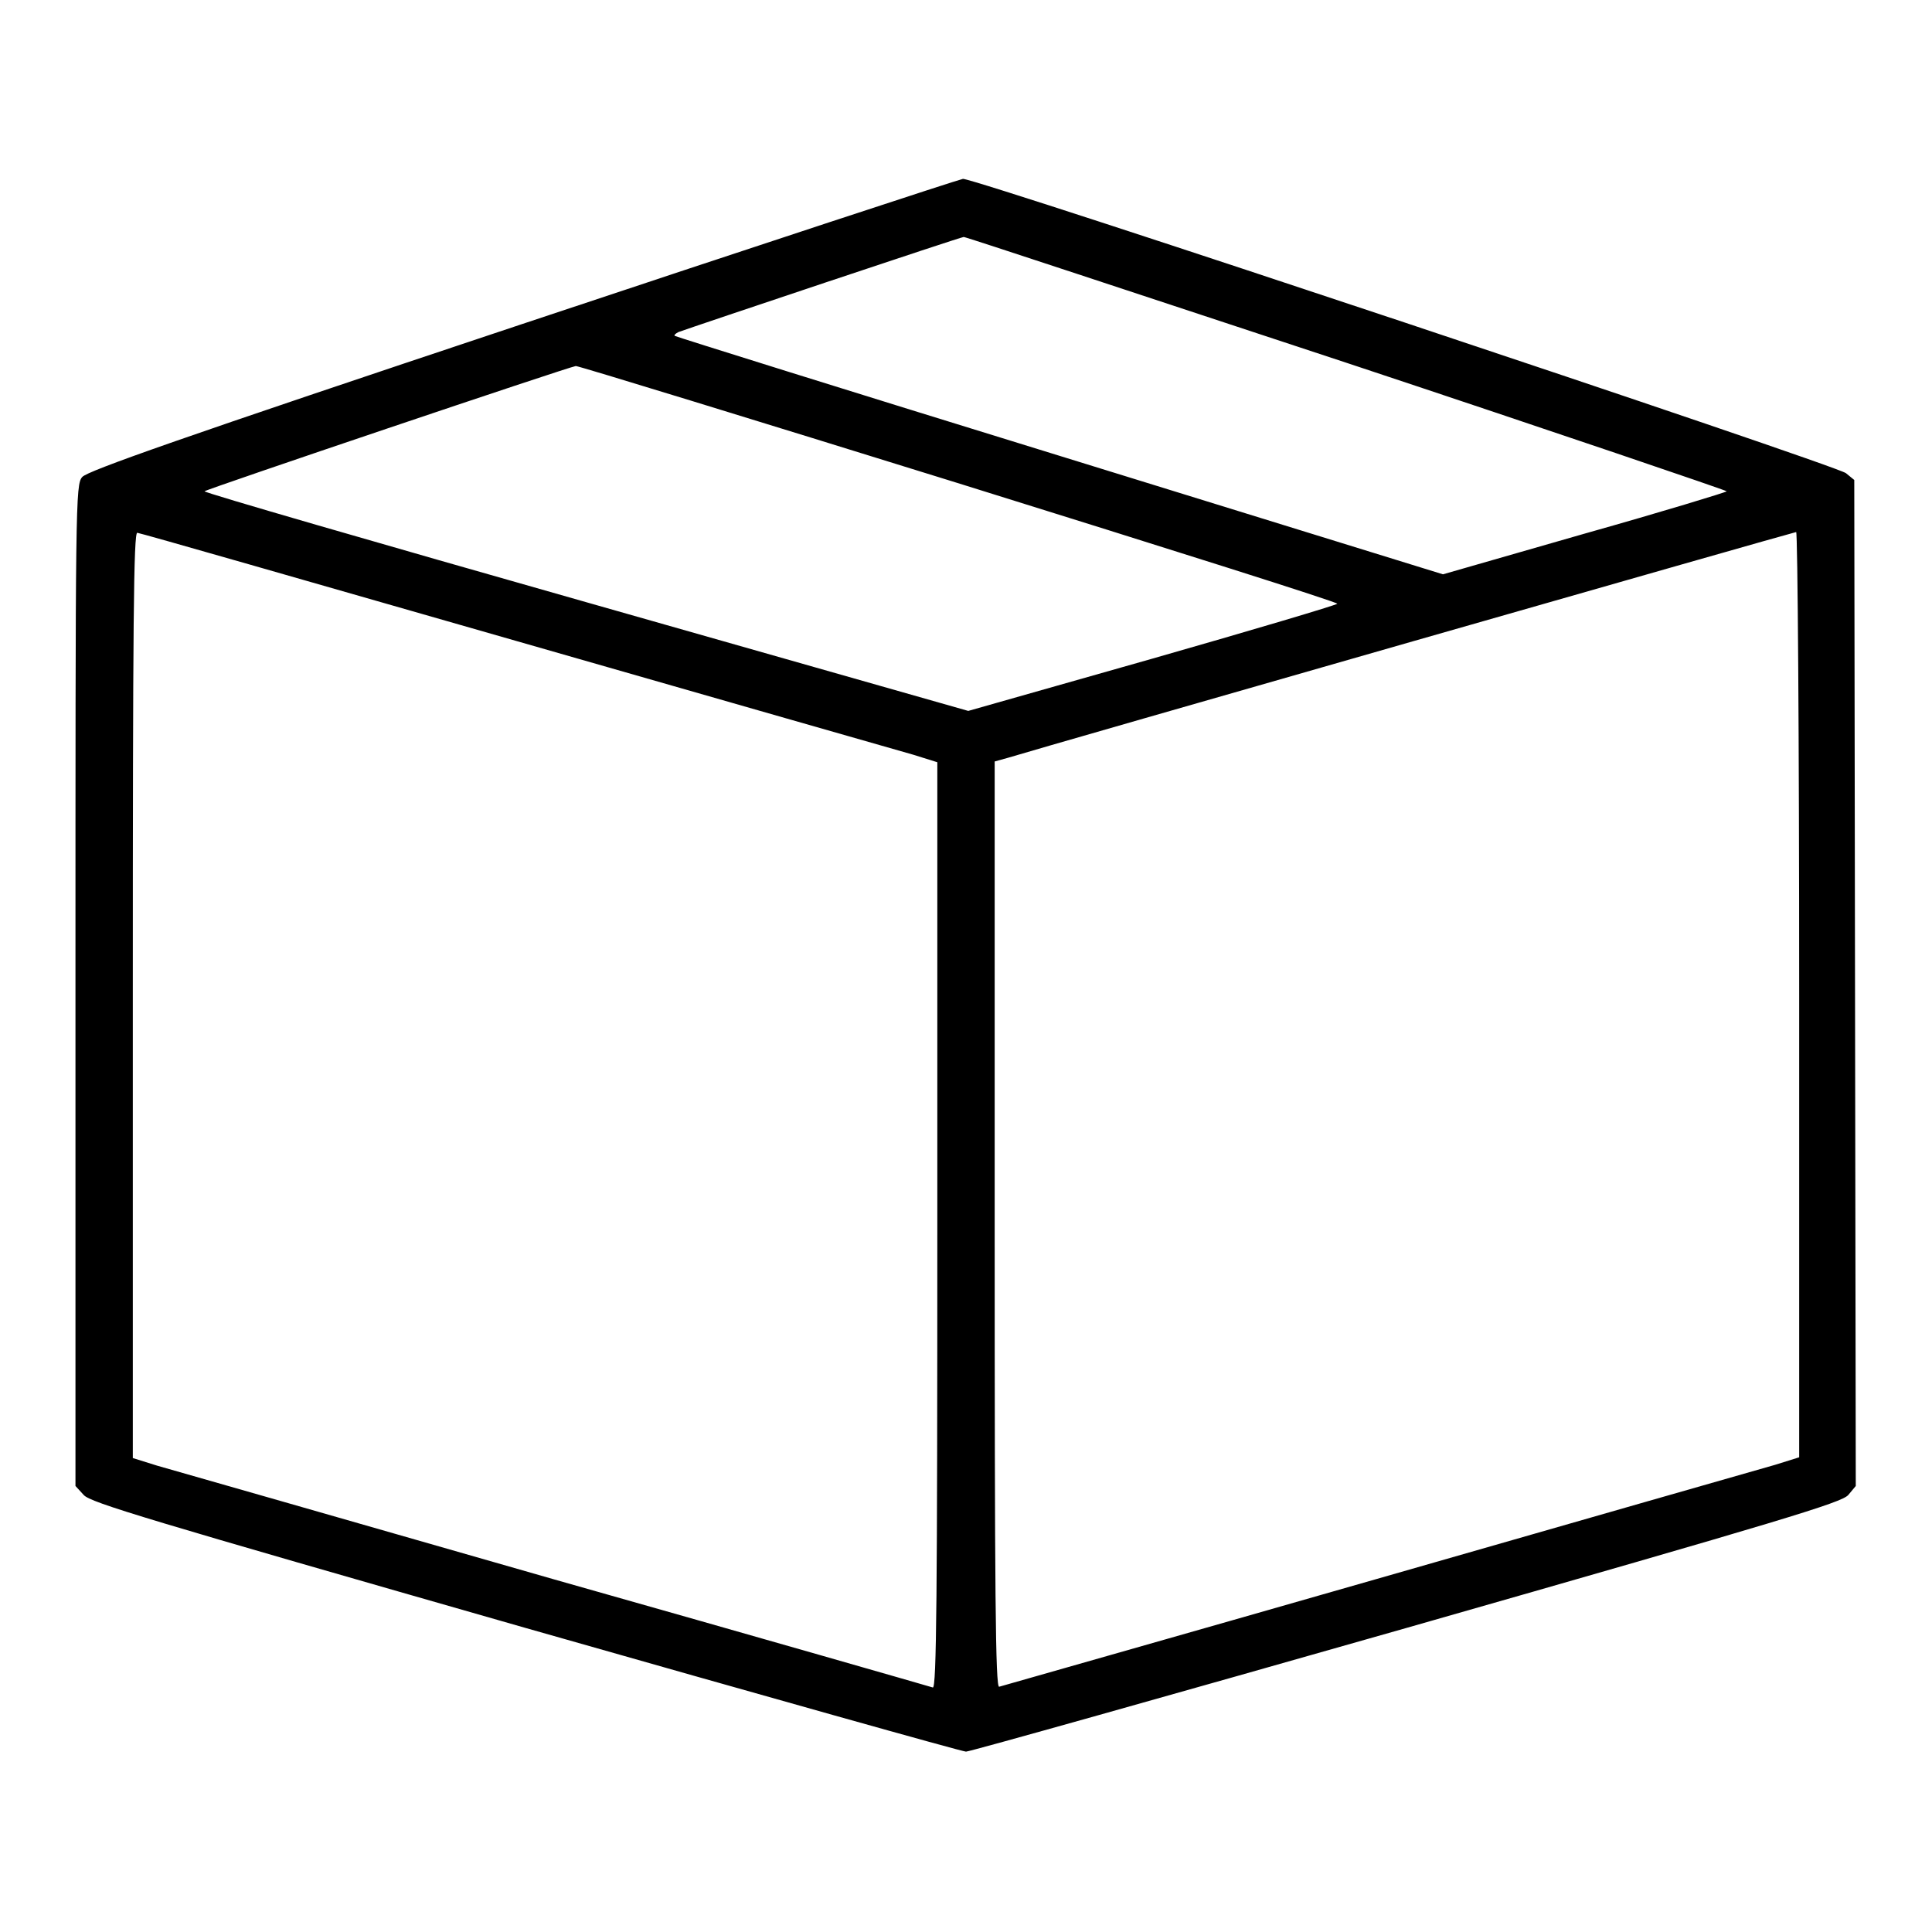 <?xml version="1.0" encoding="utf-8"?>
<!-- Svg Vector Icons : http://www.onlinewebfonts.com/icon -->
<!DOCTYPE svg PUBLIC "-//W3C//DTD SVG 1.1//EN" "http://www.w3.org/Graphics/SVG/1.1/DTD/svg11.dtd">
<svg version="1.1" xmlns="http://www.w3.org/2000/svg" xmlns:xlink="http://www.w3.org/1999/xlink" x="0px" y="0px" viewBox="0 0 256 256" enable-background="new 0 0 256 256" xml:space="preserve">
<g><g><g><path fill="#000000" d="M69,43C23.7,58.1,11.6,62.4,10.9,63.2c-0.9,1-0.9,3.3-0.9,67.4v66.3l1.1,1.2c0.9,1,8.2,3.2,58.5,17.6c31.6,9,57.9,16.4,58.4,16.4s26.8-7.4,58.4-16.4c50.4-14.4,57.6-16.6,58.5-17.6l1-1.2l-0.1-66.7l-0.1-66.6l-1.1-0.9c-1.4-1.1-115.1-39-117-39C127,23.8,100.5,32.5,69,43z M178.5,48.1c27.7,9.2,50.3,16.9,50.3,17c0,0.1-8.5,2.7-18.8,5.6l-18.8,5.4l-50.8-15.7c-27.9-8.6-50.9-15.8-51-15.9c-0.1-0.1,0.1-0.3,0.5-0.5c2.2-0.8,37.4-12.6,37.8-12.6C128,31.4,150.9,39,178.5,48.1z M127.2,64.1c27.6,8.6,50.1,15.7,50,15.9c-0.2,0.2-11.3,3.5-24.6,7.3l-24.3,6.9L77.7,79.8c-27.8-7.9-50.6-14.5-50.6-14.7c0-0.2,48.3-16.5,49.2-16.6C76.7,48.5,99.5,55.5,127.2,64.1z M68.3,84.9c27.2,7.8,50.9,14.6,52.7,15.1l3.2,1v61.4c0,49-0.1,61.4-0.6,61.2c-0.3-0.1-22.9-6.6-50.1-14.3c-27.2-7.8-50.9-14.6-52.7-15.1l-3.2-1v-61.4c0-49,0.1-61.4,0.6-61.2C18.5,70.6,41.1,77.1,68.3,84.9z M238.4,131.8v61.3l-3.2,1c-1.8,0.5-25.5,7.3-52.7,15.1c-27.2,7.8-49.8,14.2-50.1,14.3c-0.5,0.2-0.6-12.2-0.6-61.2v-61.4l1.8-0.5c4.2-1.3,104.1-29.9,104.4-29.9C238.2,70.4,238.4,98,238.4,131.8z"/></g></g></g>
</svg>